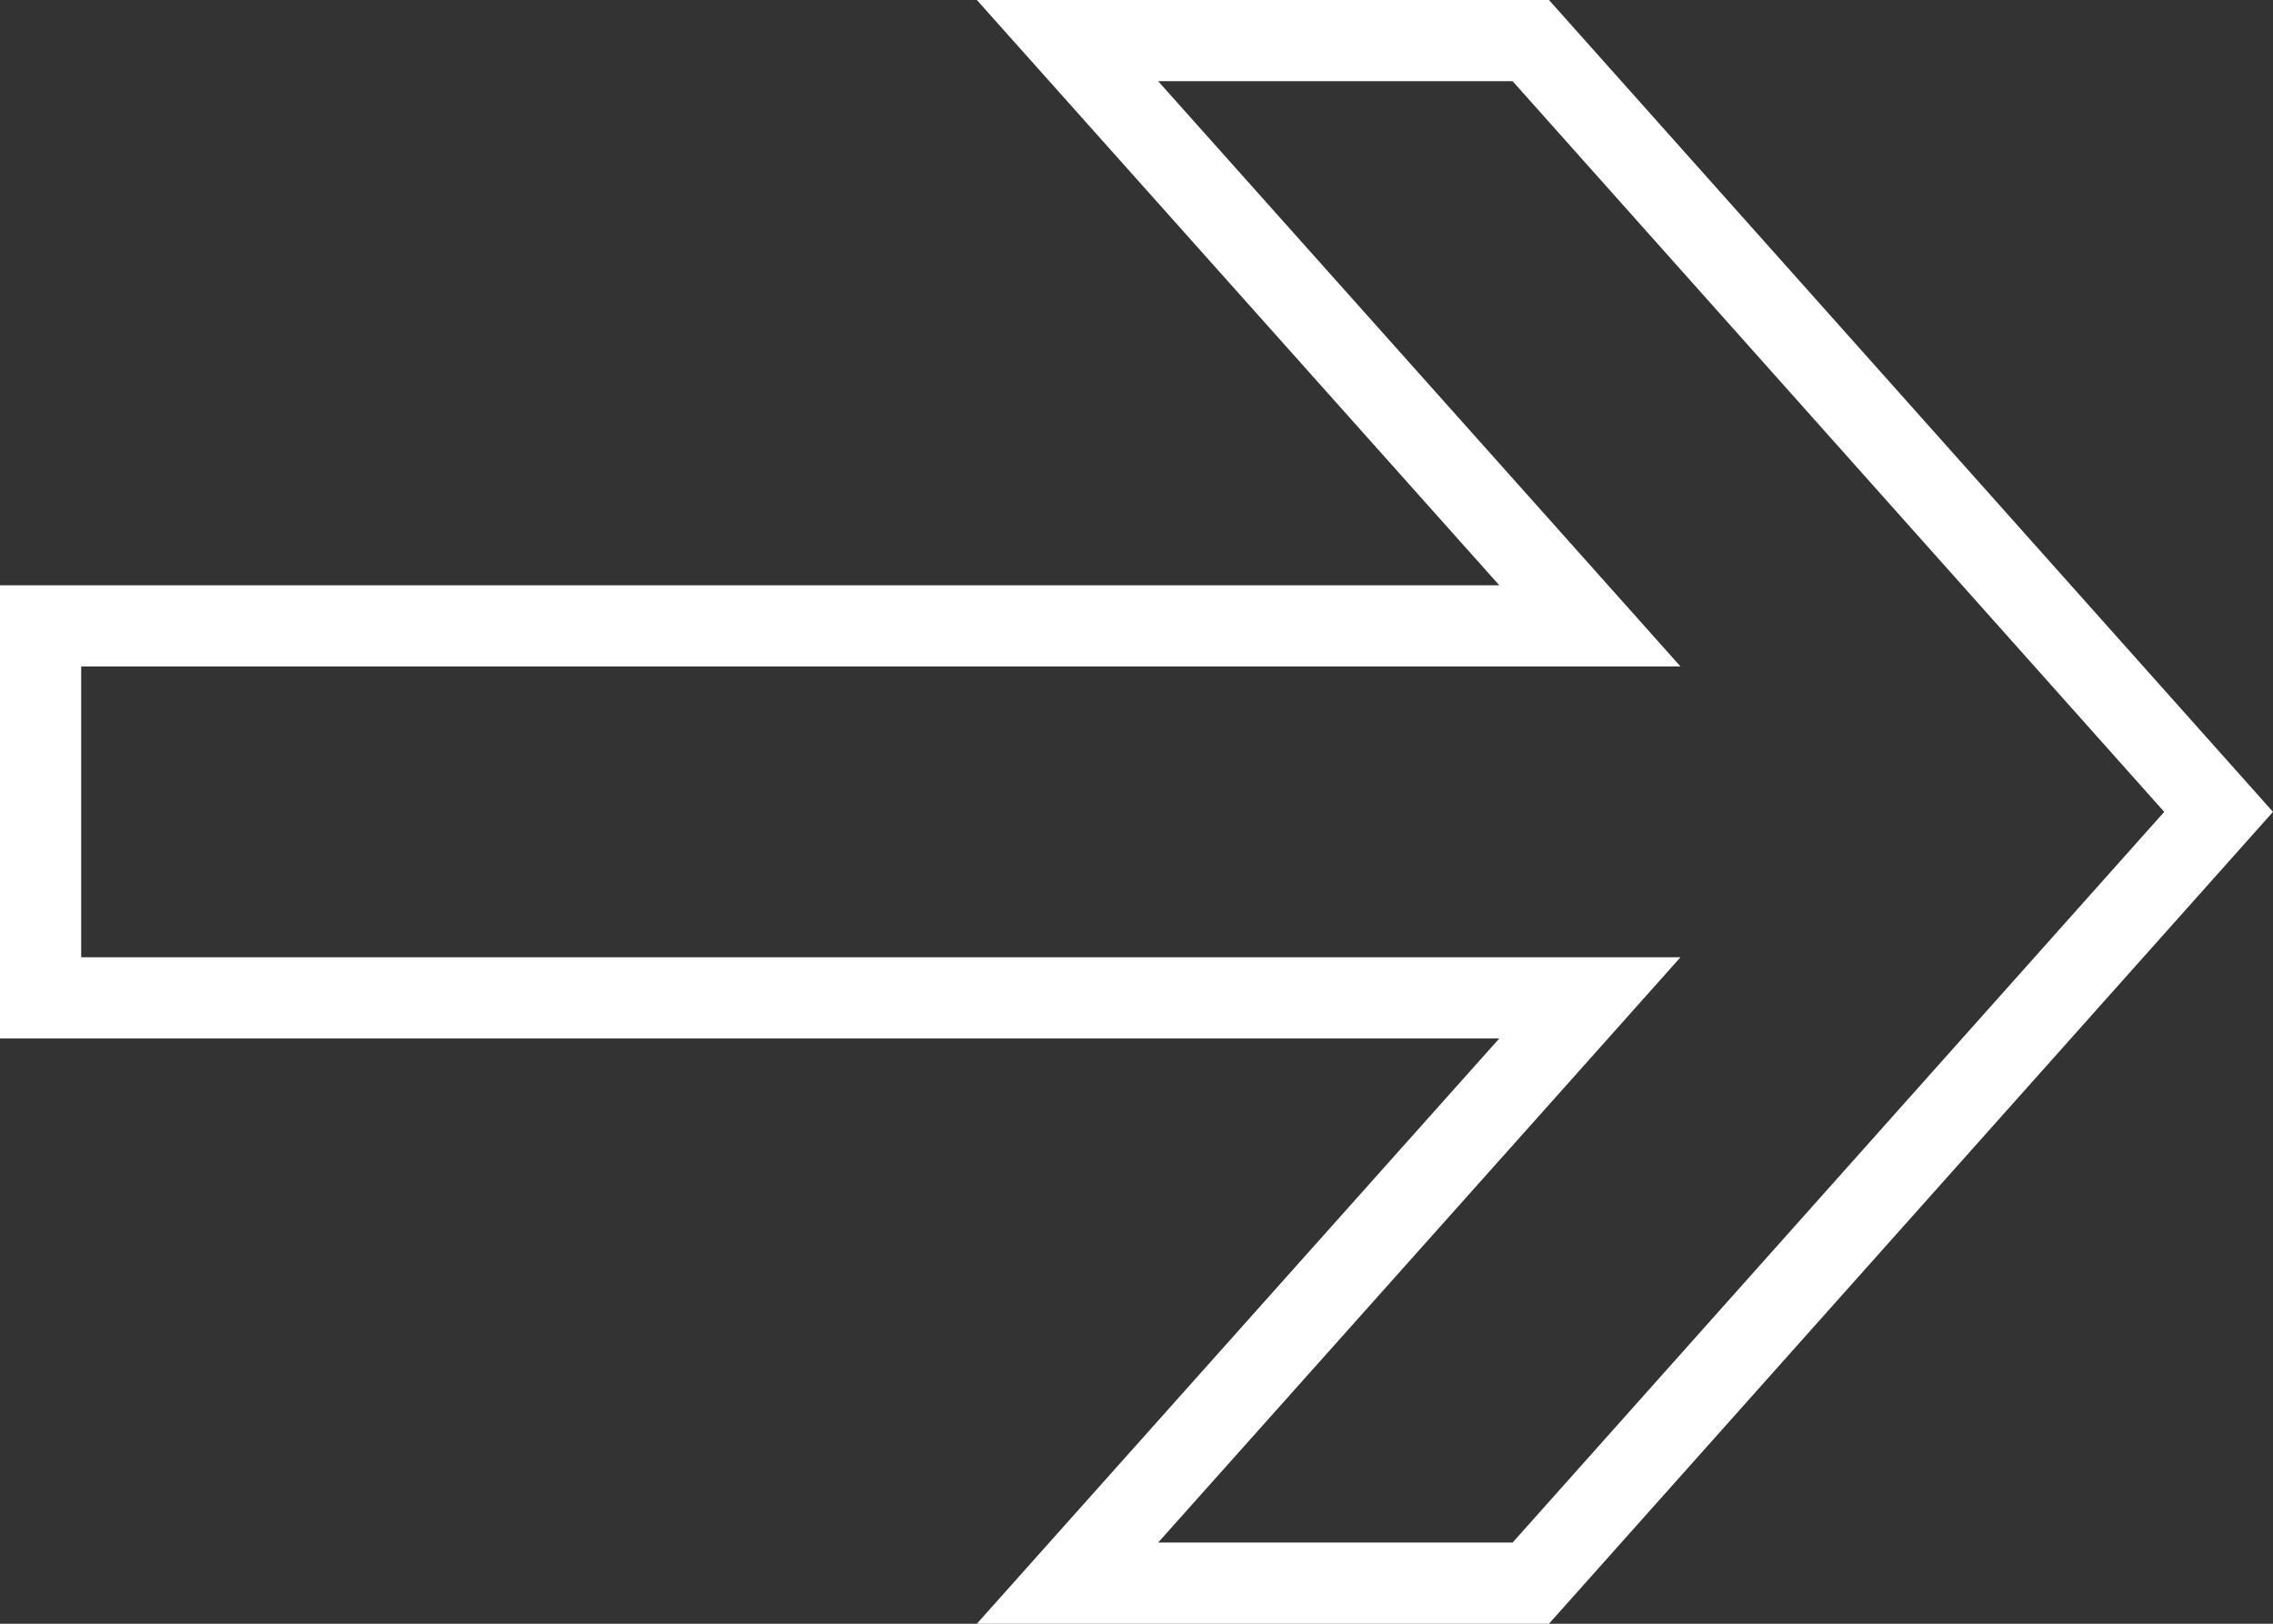 <?xml version="1.0" encoding="UTF-8"?> <svg xmlns="http://www.w3.org/2000/svg" width="28" height="20" viewBox="0 0 28 20" fill="none"><rect x="0" y="0" width="28" height="20" fill="#333333" stroke="none"/><path d="M18.469 12.291H0.5V7.709H18.469H19.585L18.842 6.876L13.15 0.5H18.857L27.33 10L18.857 19.5H13.15L18.842 13.124L19.585 12.291H18.469Z" stroke="white"></path></svg> 